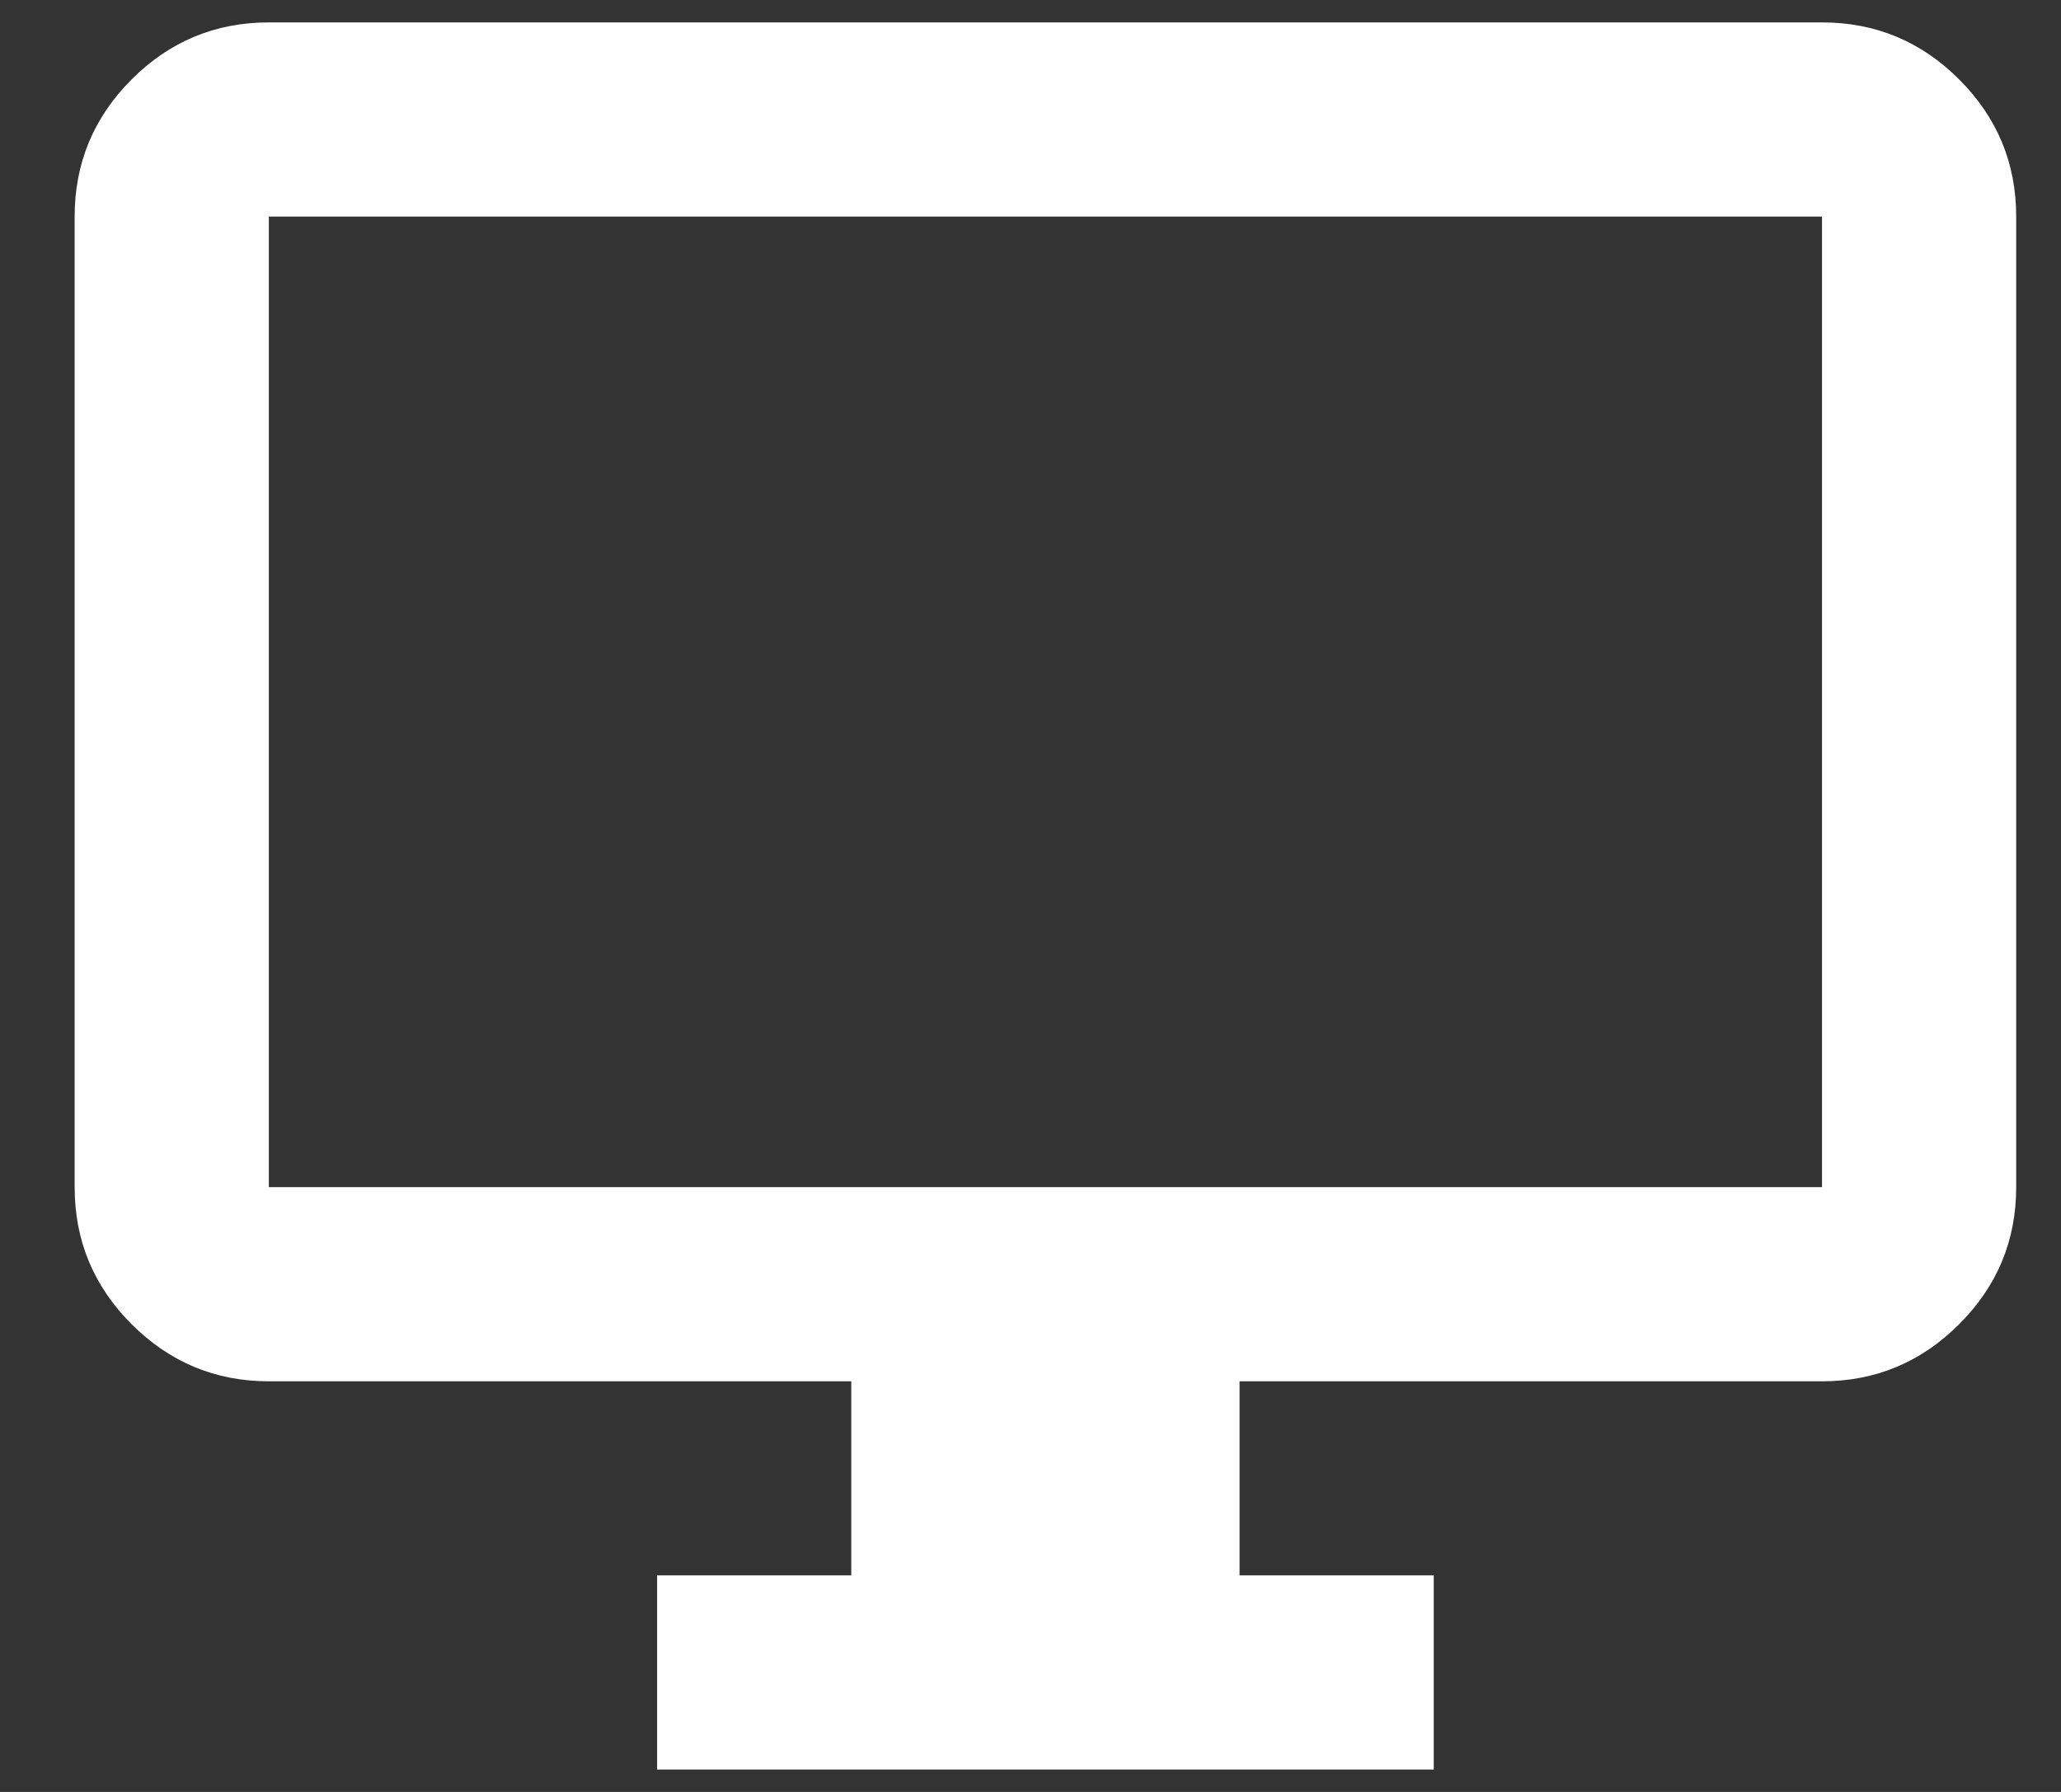 <svg width="23" height="20" viewBox="0 0 23 20" fill="none" xmlns="http://www.w3.org/2000/svg">
<rect x="0" y="0" width="23" height="20" fill="#333333" stroke="none"/>
<path d="M7.333 19.75V17.583H9.5V15.417H3C2.404 15.417 1.894 15.204 1.469 14.78C1.045 14.356 0.833 13.846 0.833 13.25V2.417C0.833 1.821 1.045 1.311 1.469 0.886C1.894 0.462 2.404 0.25 3 0.25H20.333C20.929 0.25 21.439 0.462 21.863 0.886C22.288 1.311 22.5 1.821 22.5 2.417V13.25C22.5 13.846 22.288 14.356 21.863 14.78C21.439 15.204 20.929 15.417 20.333 15.417H13.833V17.583H16V19.75H7.333ZM3 13.25H20.333V2.417H3V13.25Z" fill="white"/>
</svg>
